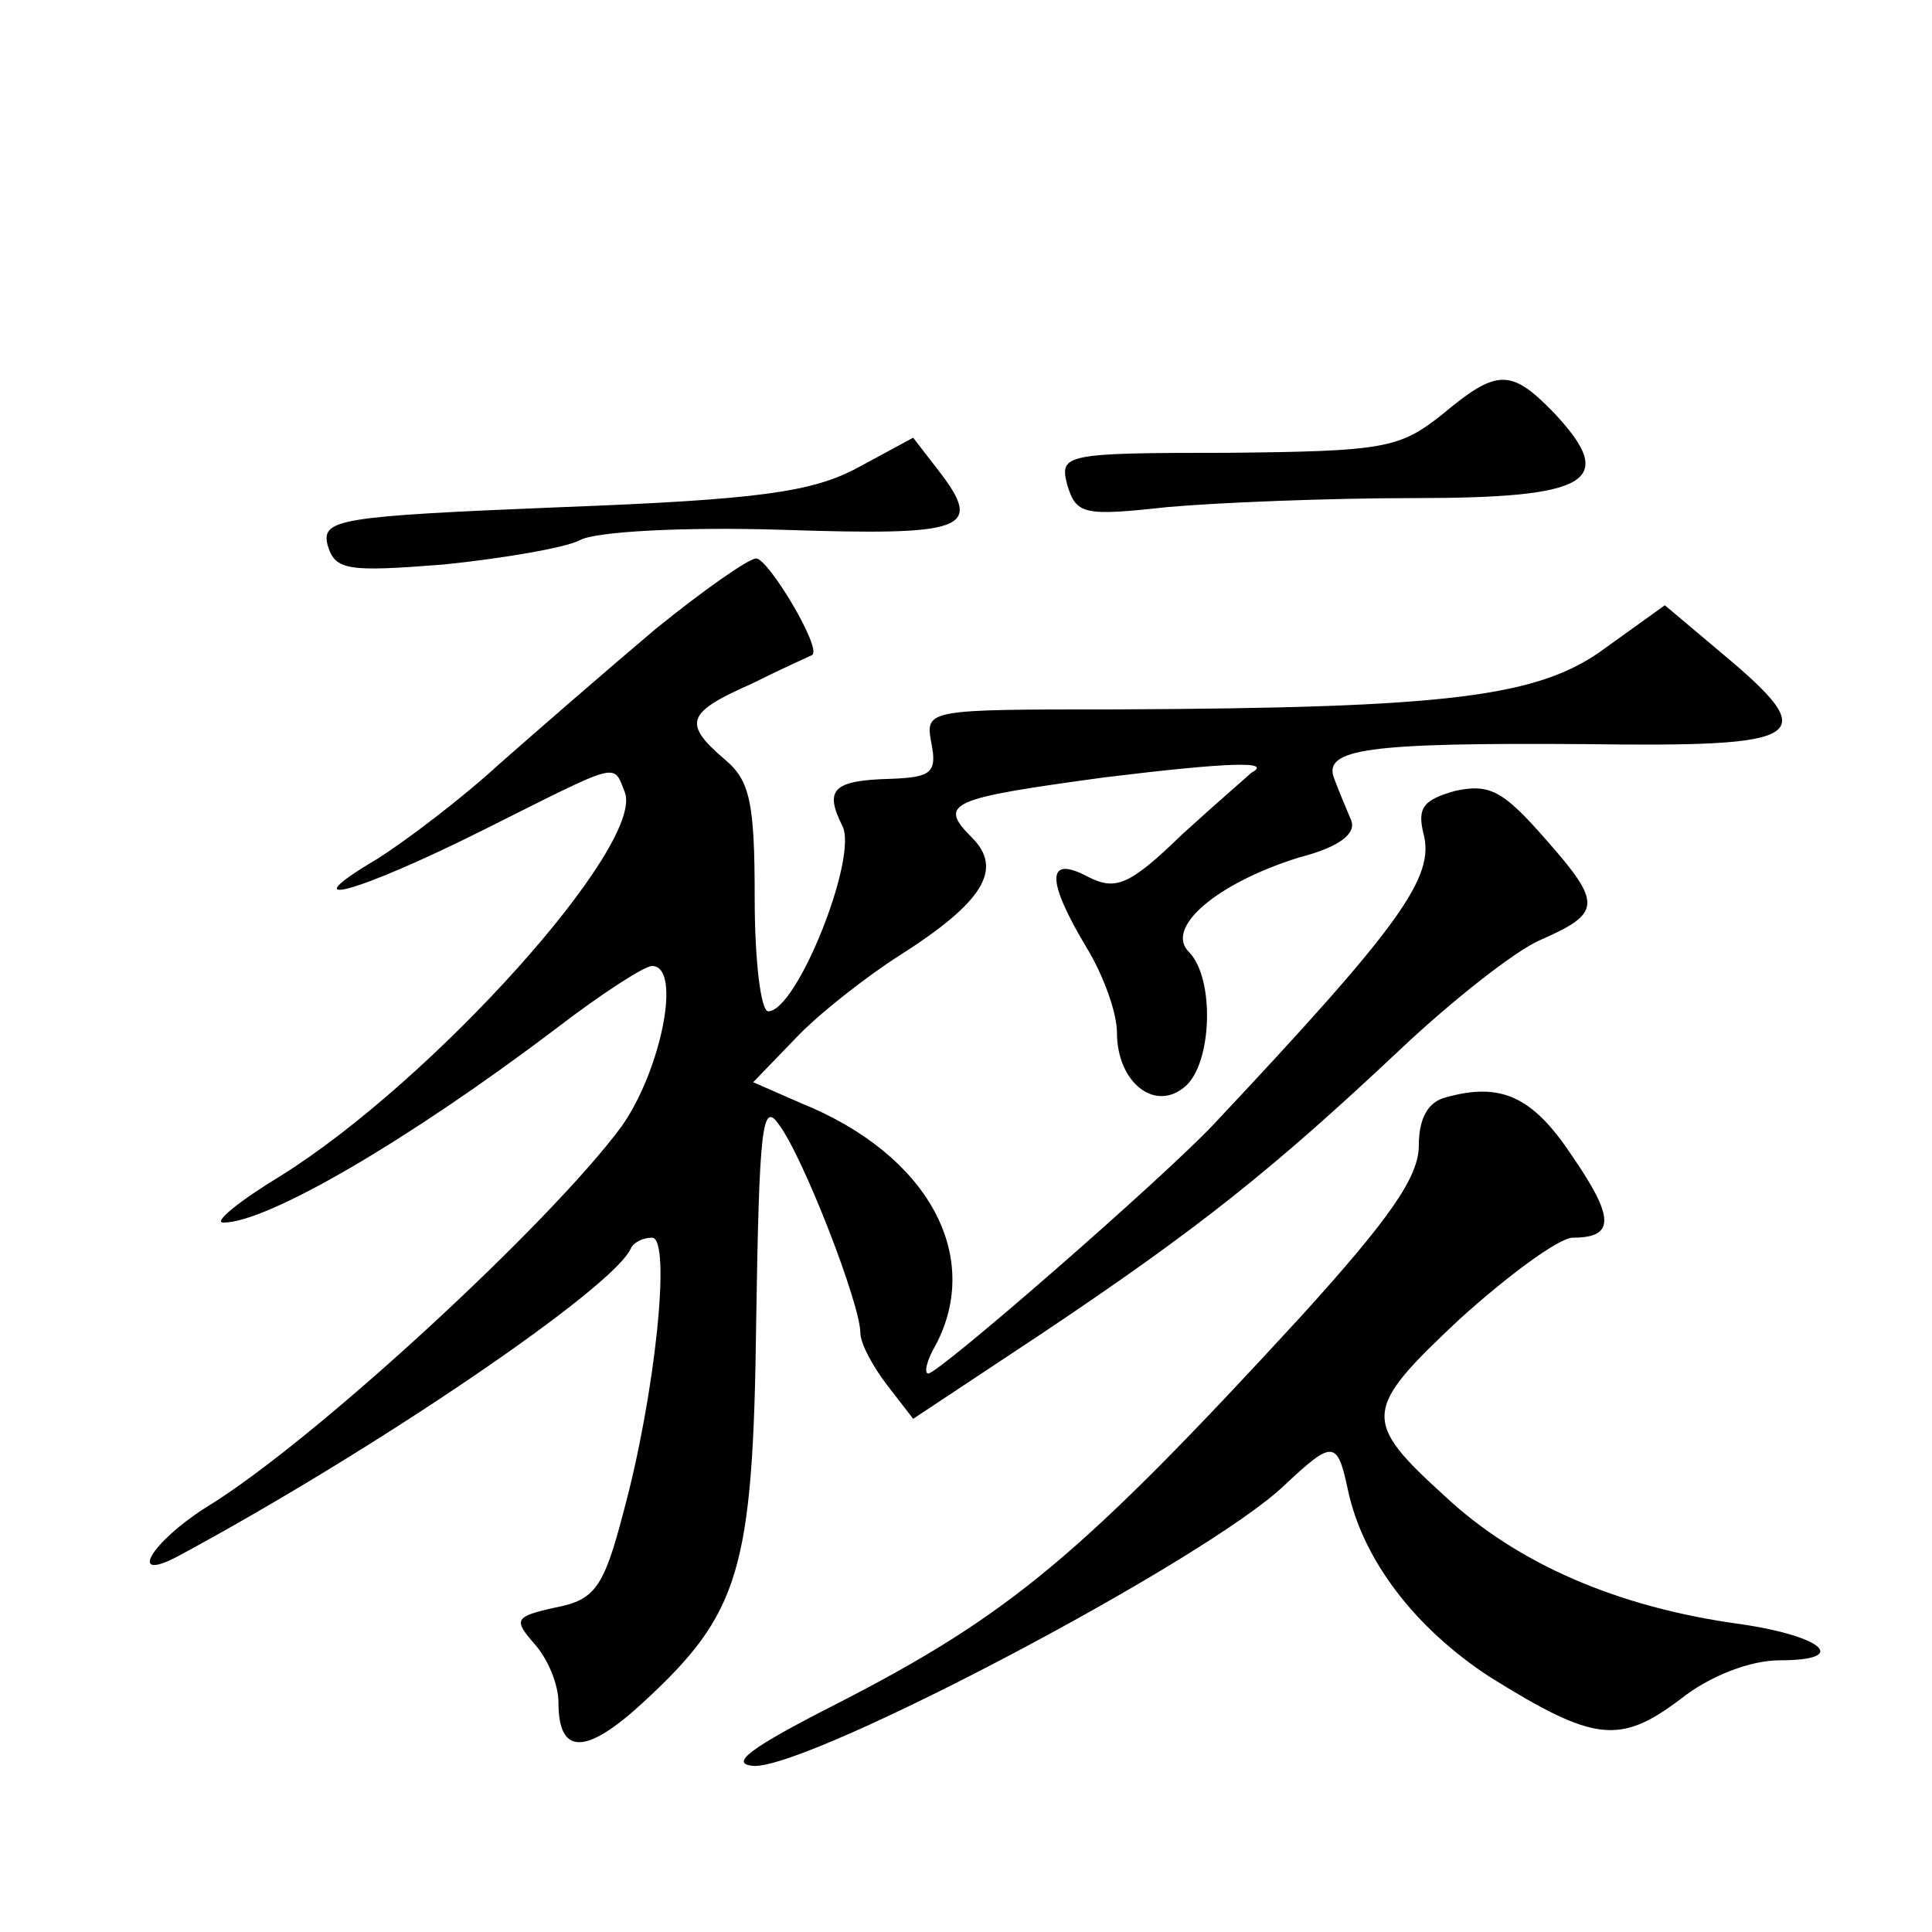 <?xml version="1.0" standalone="no"?>
<!DOCTYPE svg PUBLIC "-//W3C//DTD SVG 20010904//EN"
 "http://www.w3.org/TR/2001/REC-SVG-20010904/DTD/svg10.dtd">
<svg version="1.0" xmlns="http://www.w3.org/2000/svg"
 width="128pt" height="128pt" viewBox="0 0 128 128"
 preserveAspectRatio="xMidYMid meet">
<g transform="translate(0,128) scale(0.1,-0.1)"
fill="#0" stroke="none">
<path d="M955 1005 c-28 -22 -38 -24 -142 -25 -108 0 -111 -1 -106 -21 6 -20 11
-21 66 -15 33 3 107 6 164 6 116 0 135 11 93 56 -29 30 -38 30 -75 -1z M568 970
c-30 -16 -65 -21 -196 -26 -148 -6 -159 -8 -155 -25 5 -17 13 -18 77 -13 39 4 80
11 90 16 10 6 71 9 134 7 122 -4 134 0 104 39 l-17 22 -37 -20z M434 863 c-32 -27
-78 -67 -103 -89 -25 -23 -62 -51 -81 -63 -59 -35 -14 -23 70 19 92 46 86 45 94
25 13 -35 -127 -191 -228 -254 -28 -17 -45 -31 -38 -31 29 0 122 54 221 129 30
23 58 41 63 41 20 0 6 -69 -20 -106 -47 -64 -205 -210 -276 -253 -36 -23 -52 -50
-18 -32 130 70 289 178 300 204 2 4 8 7 14 7 13 0 2 -105 -19 -182 -13 -50 -19
-58 -45 -63 -27 -6 -28 -8 -14 -24 9 -10 16 -27 16 -39 0 -35 18 -35 56 0 64 59
73 87 75 253 2 128 4 146 15 130 16 -21 54 -119 54 -138 0 -7 8 -22 18 -35 l17
-22 86 57 c103 69 152 108 237 188 35 33 76 65 92 72 41 18 42 24 4 67 -28 32 -37
37 -60 32 -21 -6 -25 -11 -21 -28 8 -29 -15 -61 -139 -193 -35 -37 -182 -165 -189
-165 -3 0 -1 9 5 19 31 59 -5 126 -89 160 l-32 14 28 29 c15 16 47 41 69 55 55
35 69 57 48 78 -23 23 -15 26 88 40 82 10 112 11 97 3 -2 -2 -23 -20 -46 -41 -35
-34 -44 -37 -62 -28 -28 15 -28 -2 -1 -47 11 -18 20 -43 20 -56 0 -33 25 -53 45
-36 18 15 20 71 3 89 -17 16 18 46 73 63 27 7 38 16 34 25 -3 7 -8 19 -11 27 -8
20 22 24 166 23 148 -2 158 4 91 60 l-38 32 -39 -28 c-44 -33 -104 -40 -325 -41
-125 0 -126 0 -122 -22 4 -20 0 -23 -27 -24 -38 -1 -44 -7 -32 -31 11 -20 -30 -123
-49 -123 -5 0 -9 34 -9 75 0 63 -3 78 -20 92 -28 24 -25 31 18 50 20 10 38 18 40
19 7 4 -29 64 -37 64 -5 0 -35 -21 -67 -47z M958 553 c-12 -3 -18 -14 -18 -32 0
-21 -20 -49 -77 -112 -147 -160 -194 -199 -309 -258 -57 -29 -72 -40 -54 -41 40
0 300 137 351 186 32 30 35 30 42 -3 10 -47 45 -92 94 -124 69 -43 86 -45 126 -15
20 16 47 26 66 26 47 0 29 16 -26 24 -81 11 -148 40 -196 85 -55 50 -54 57 10 117
32 29 66 54 75 54 28 0 28 13 -1 55 -26 39 -47 48 -83 38z"/>
</g>
</svg>
